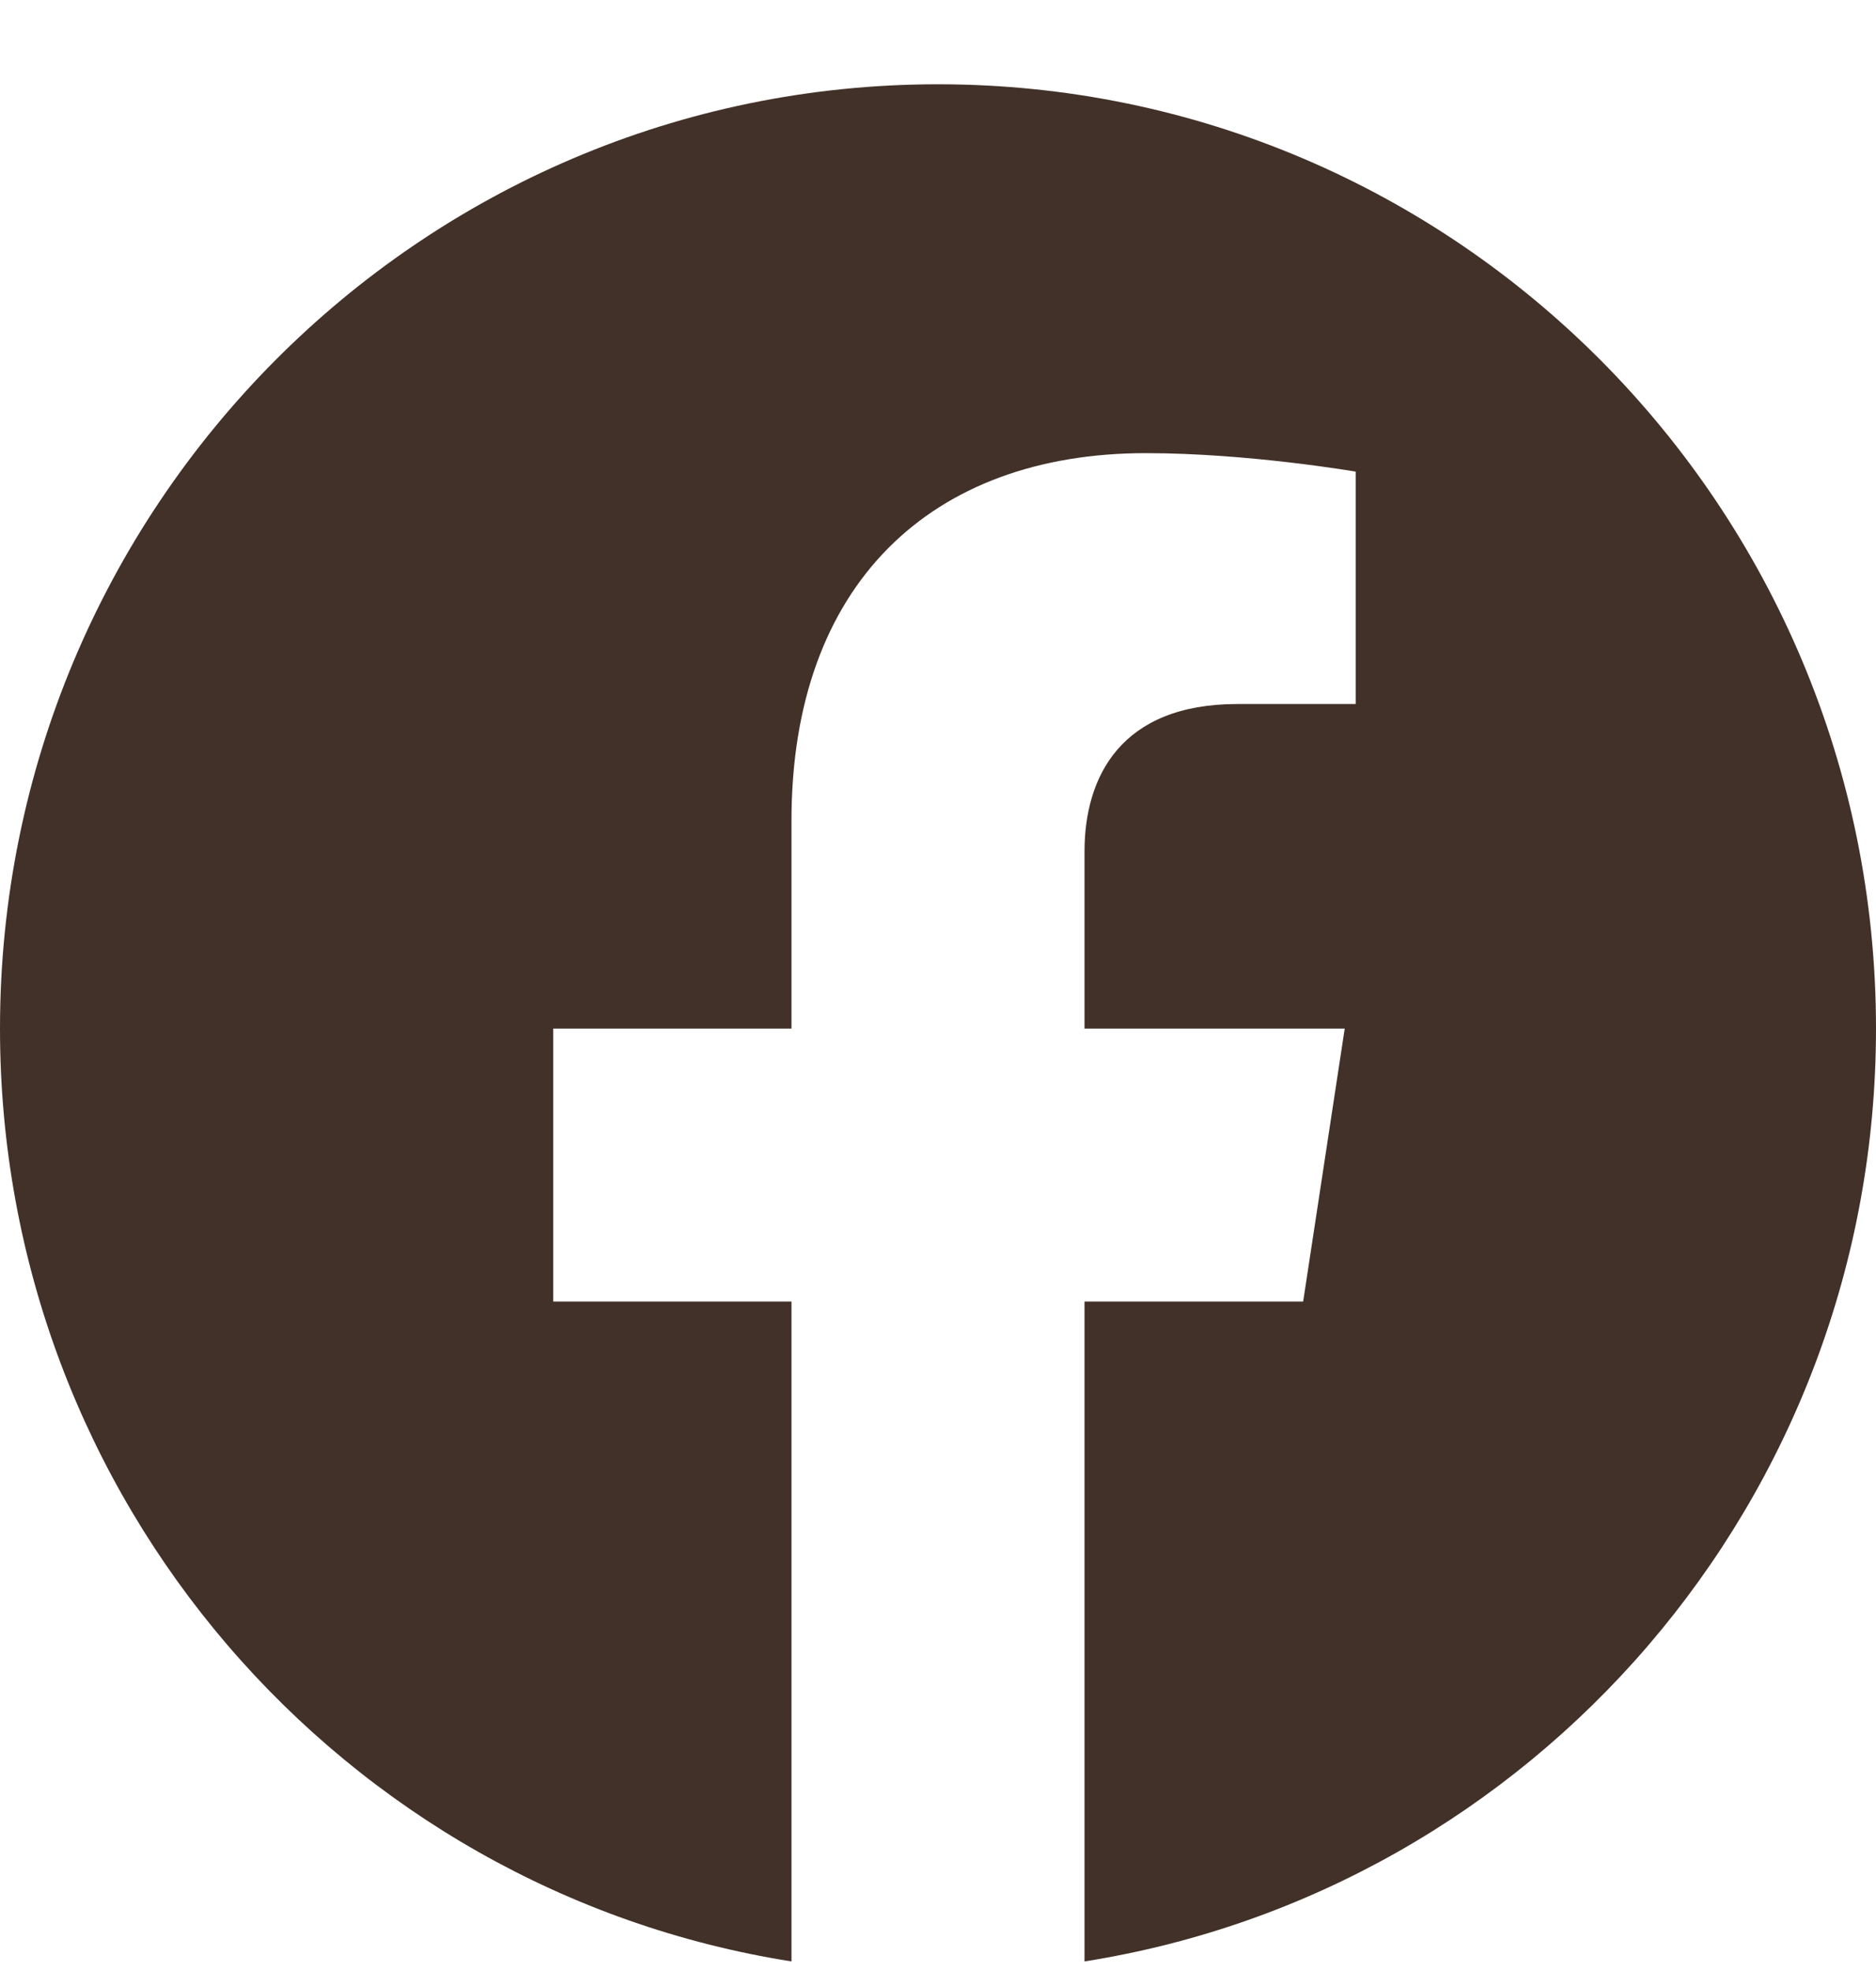 <svg width="20" height="21" viewBox="0 0 20 21" fill="none" xmlns="http://www.w3.org/2000/svg">
<path d="M20 10.959C20 5.402 15.523 0.898 10 0.898C4.477 0.898 0 5.402 0 10.959C0 15.981 3.657 20.143 8.438 20.898V13.867H5.898V10.959H8.438V8.742C8.438 6.221 9.931 4.828 12.215 4.828C13.309 4.828 14.453 5.025 14.453 5.025V7.501H13.192C11.95 7.501 11.562 8.276 11.562 9.072V10.959H14.336L13.893 13.867H11.562V20.898C16.343 20.143 20 15.981 20 10.959Z" fill="#423128"/>
</svg>

